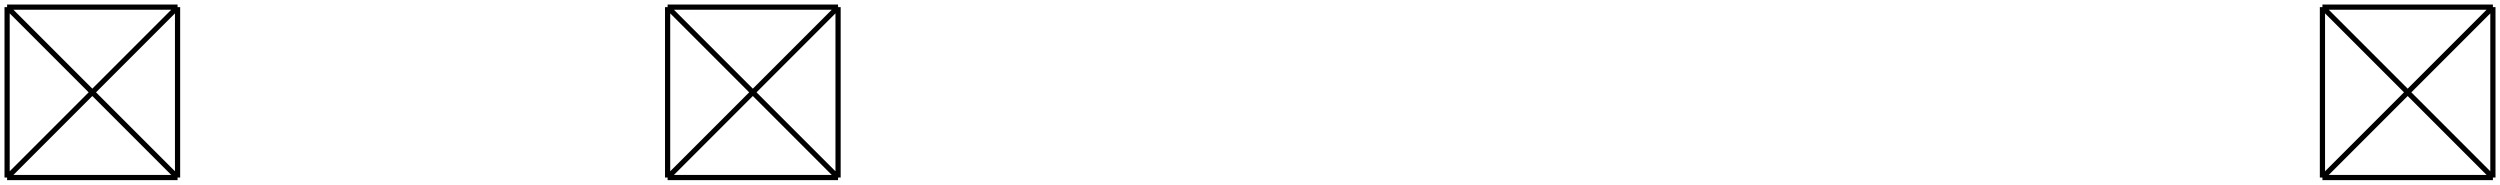 <svg xmlns="http://www.w3.org/2000/svg" width="352" height="26" viewBox="0 0 352 26" fill="none"><path d="M94 1H118M94 1V25M94 1L118 25M118 1V25M118 1L94 25M118 25H94" stroke="#F80732" style="stroke:#F80732;stroke:color(display-p3 0.973 0.028 0.196);stroke-opacity:1;" stroke-width="0.733"></path><path d="M327 1H351M327 1V25M327 1L351 25M351 1V25M351 1L327 25M351 25H327" stroke="#F80732" style="stroke:#F80732;stroke:color(display-p3 0.973 0.028 0.196);stroke-opacity:1;" stroke-width="0.733"></path><path d="M1 1H25M1 1V25M1 1L25 25M25 1V25M25 1L1 25M25 25H1" stroke="#F80732" style="stroke:#F80732;stroke:color(display-p3 0.973 0.028 0.196);stroke-opacity:1;" stroke-width="0.733"></path></svg>